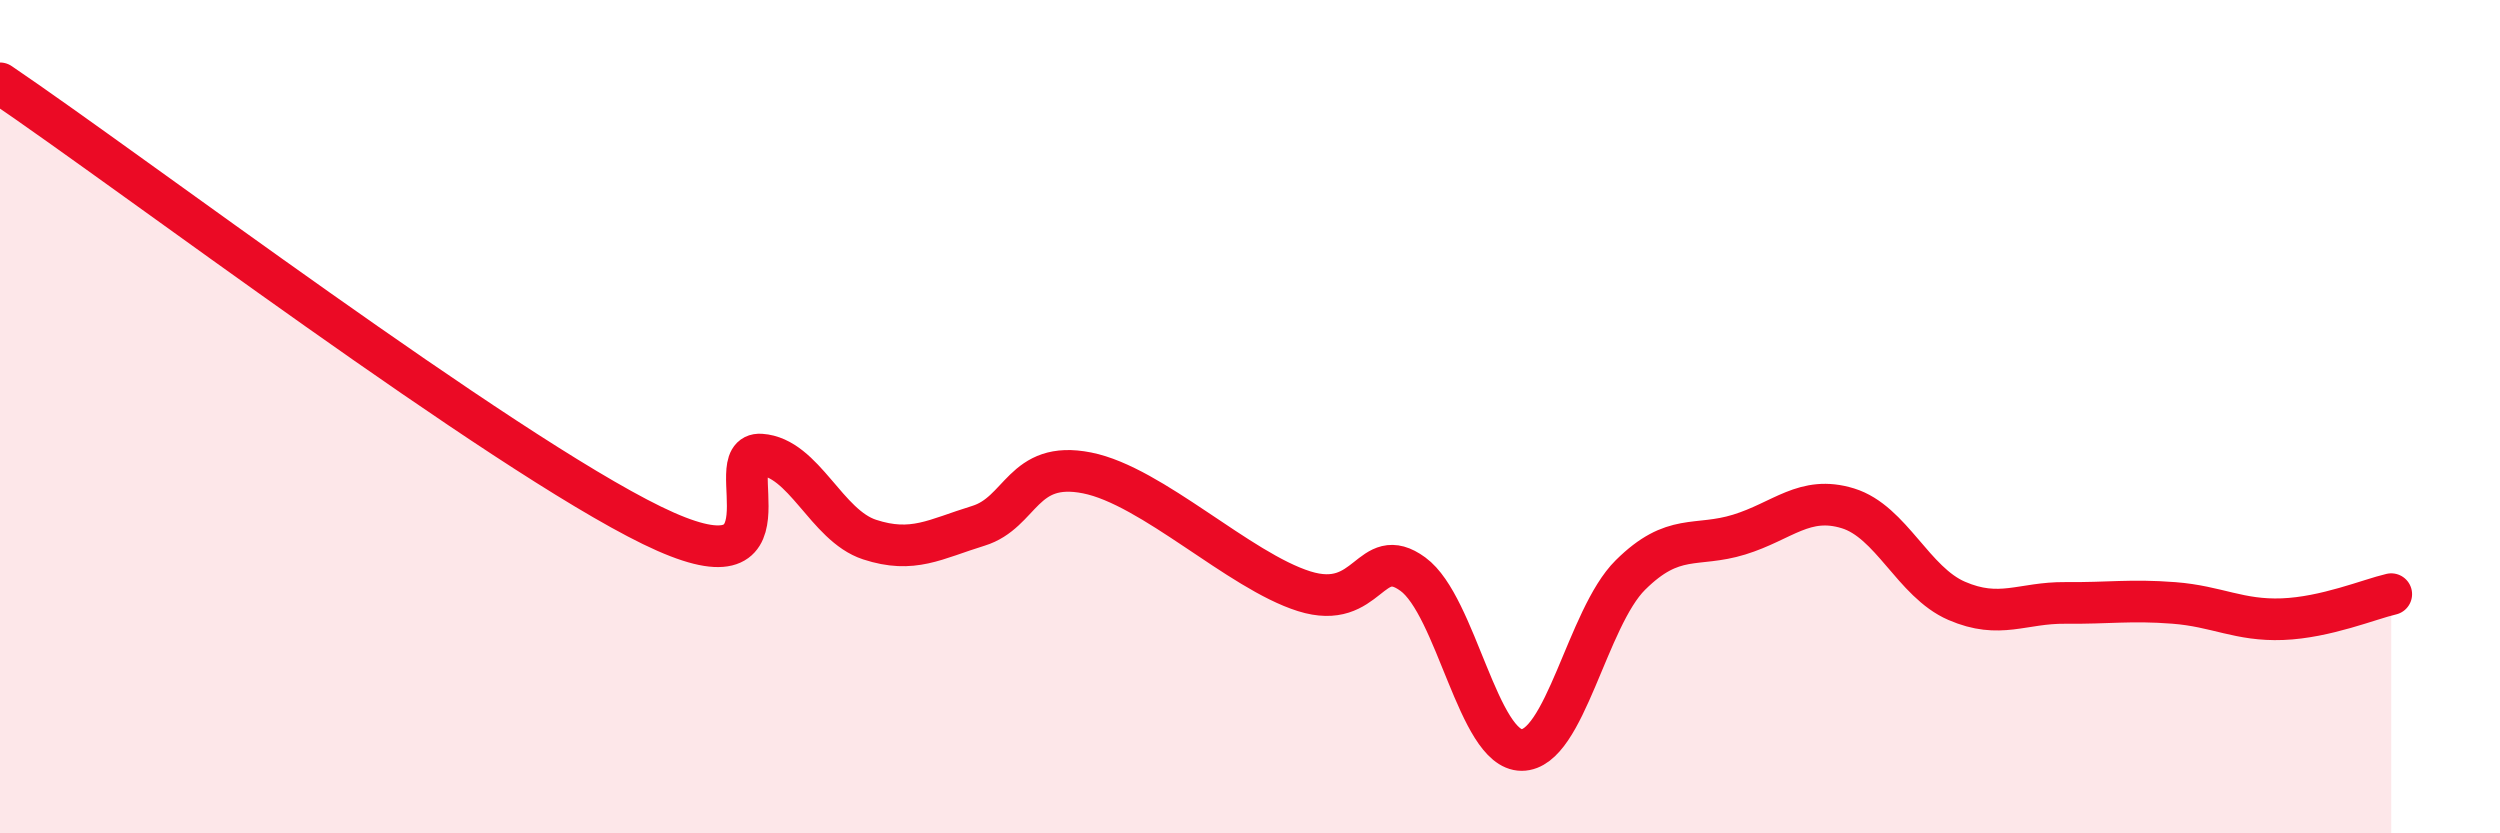 
    <svg width="60" height="20" viewBox="0 0 60 20" xmlns="http://www.w3.org/2000/svg">
      <path
        d="M 0,2 C 3.13,4.12 12,10.83 15.65,12.61 C 19.3,14.39 17.22,10.84 18.26,10.91 C 19.3,10.98 19.83,12.61 20.87,12.95 C 21.91,13.29 22.44,12.94 23.48,12.62 C 24.52,12.3 24.53,11.04 26.09,11.35 C 27.65,11.66 29.74,13.7 31.3,14.19 C 32.86,14.68 32.87,13.02 33.91,13.78 C 34.95,14.54 35.48,18 36.52,18 C 37.56,18 38.09,14.83 39.13,13.8 C 40.17,12.77 40.7,13.15 41.74,12.83 C 42.78,12.51 43.31,11.88 44.35,12.2 C 45.39,12.52 45.92,13.97 46.96,14.42 C 48,14.87 48.53,14.46 49.57,14.47 C 50.61,14.48 51.13,14.39 52.17,14.47 C 53.21,14.55 53.74,14.9 54.78,14.86 C 55.82,14.82 56.87,14.38 57.39,14.26L57.39 20L0 20Z"
        fill="#EB0A25"
        opacity="0.1"
        stroke-linecap="round"
        stroke-linejoin="round"
      />
      <path
        d="M 0,2 C 3.13,4.12 12,10.83 15.65,12.61 C 19.3,14.39 17.22,10.84 18.26,10.91 C 19.3,10.98 19.83,12.61 20.87,12.95 C 21.91,13.29 22.44,12.94 23.48,12.62 C 24.52,12.3 24.53,11.04 26.09,11.35 C 27.65,11.66 29.74,13.7 31.3,14.19 C 32.86,14.68 32.87,13.02 33.91,13.78 C 34.95,14.54 35.48,18 36.52,18 C 37.56,18 38.09,14.83 39.13,13.8 C 40.17,12.77 40.7,13.15 41.74,12.83 C 42.78,12.51 43.31,11.88 44.35,12.2 C 45.39,12.52 45.92,13.97 46.96,14.42 C 48,14.87 48.53,14.46 49.57,14.47 C 50.61,14.48 51.13,14.39 52.17,14.47 C 53.21,14.55 53.74,14.9 54.78,14.86 C 55.82,14.82 56.87,14.38 57.39,14.26"
        stroke="#EB0A25"
        stroke-width="1"
        fill="none"
        stroke-linecap="round"
        stroke-linejoin="round"
      />
    </svg>
  